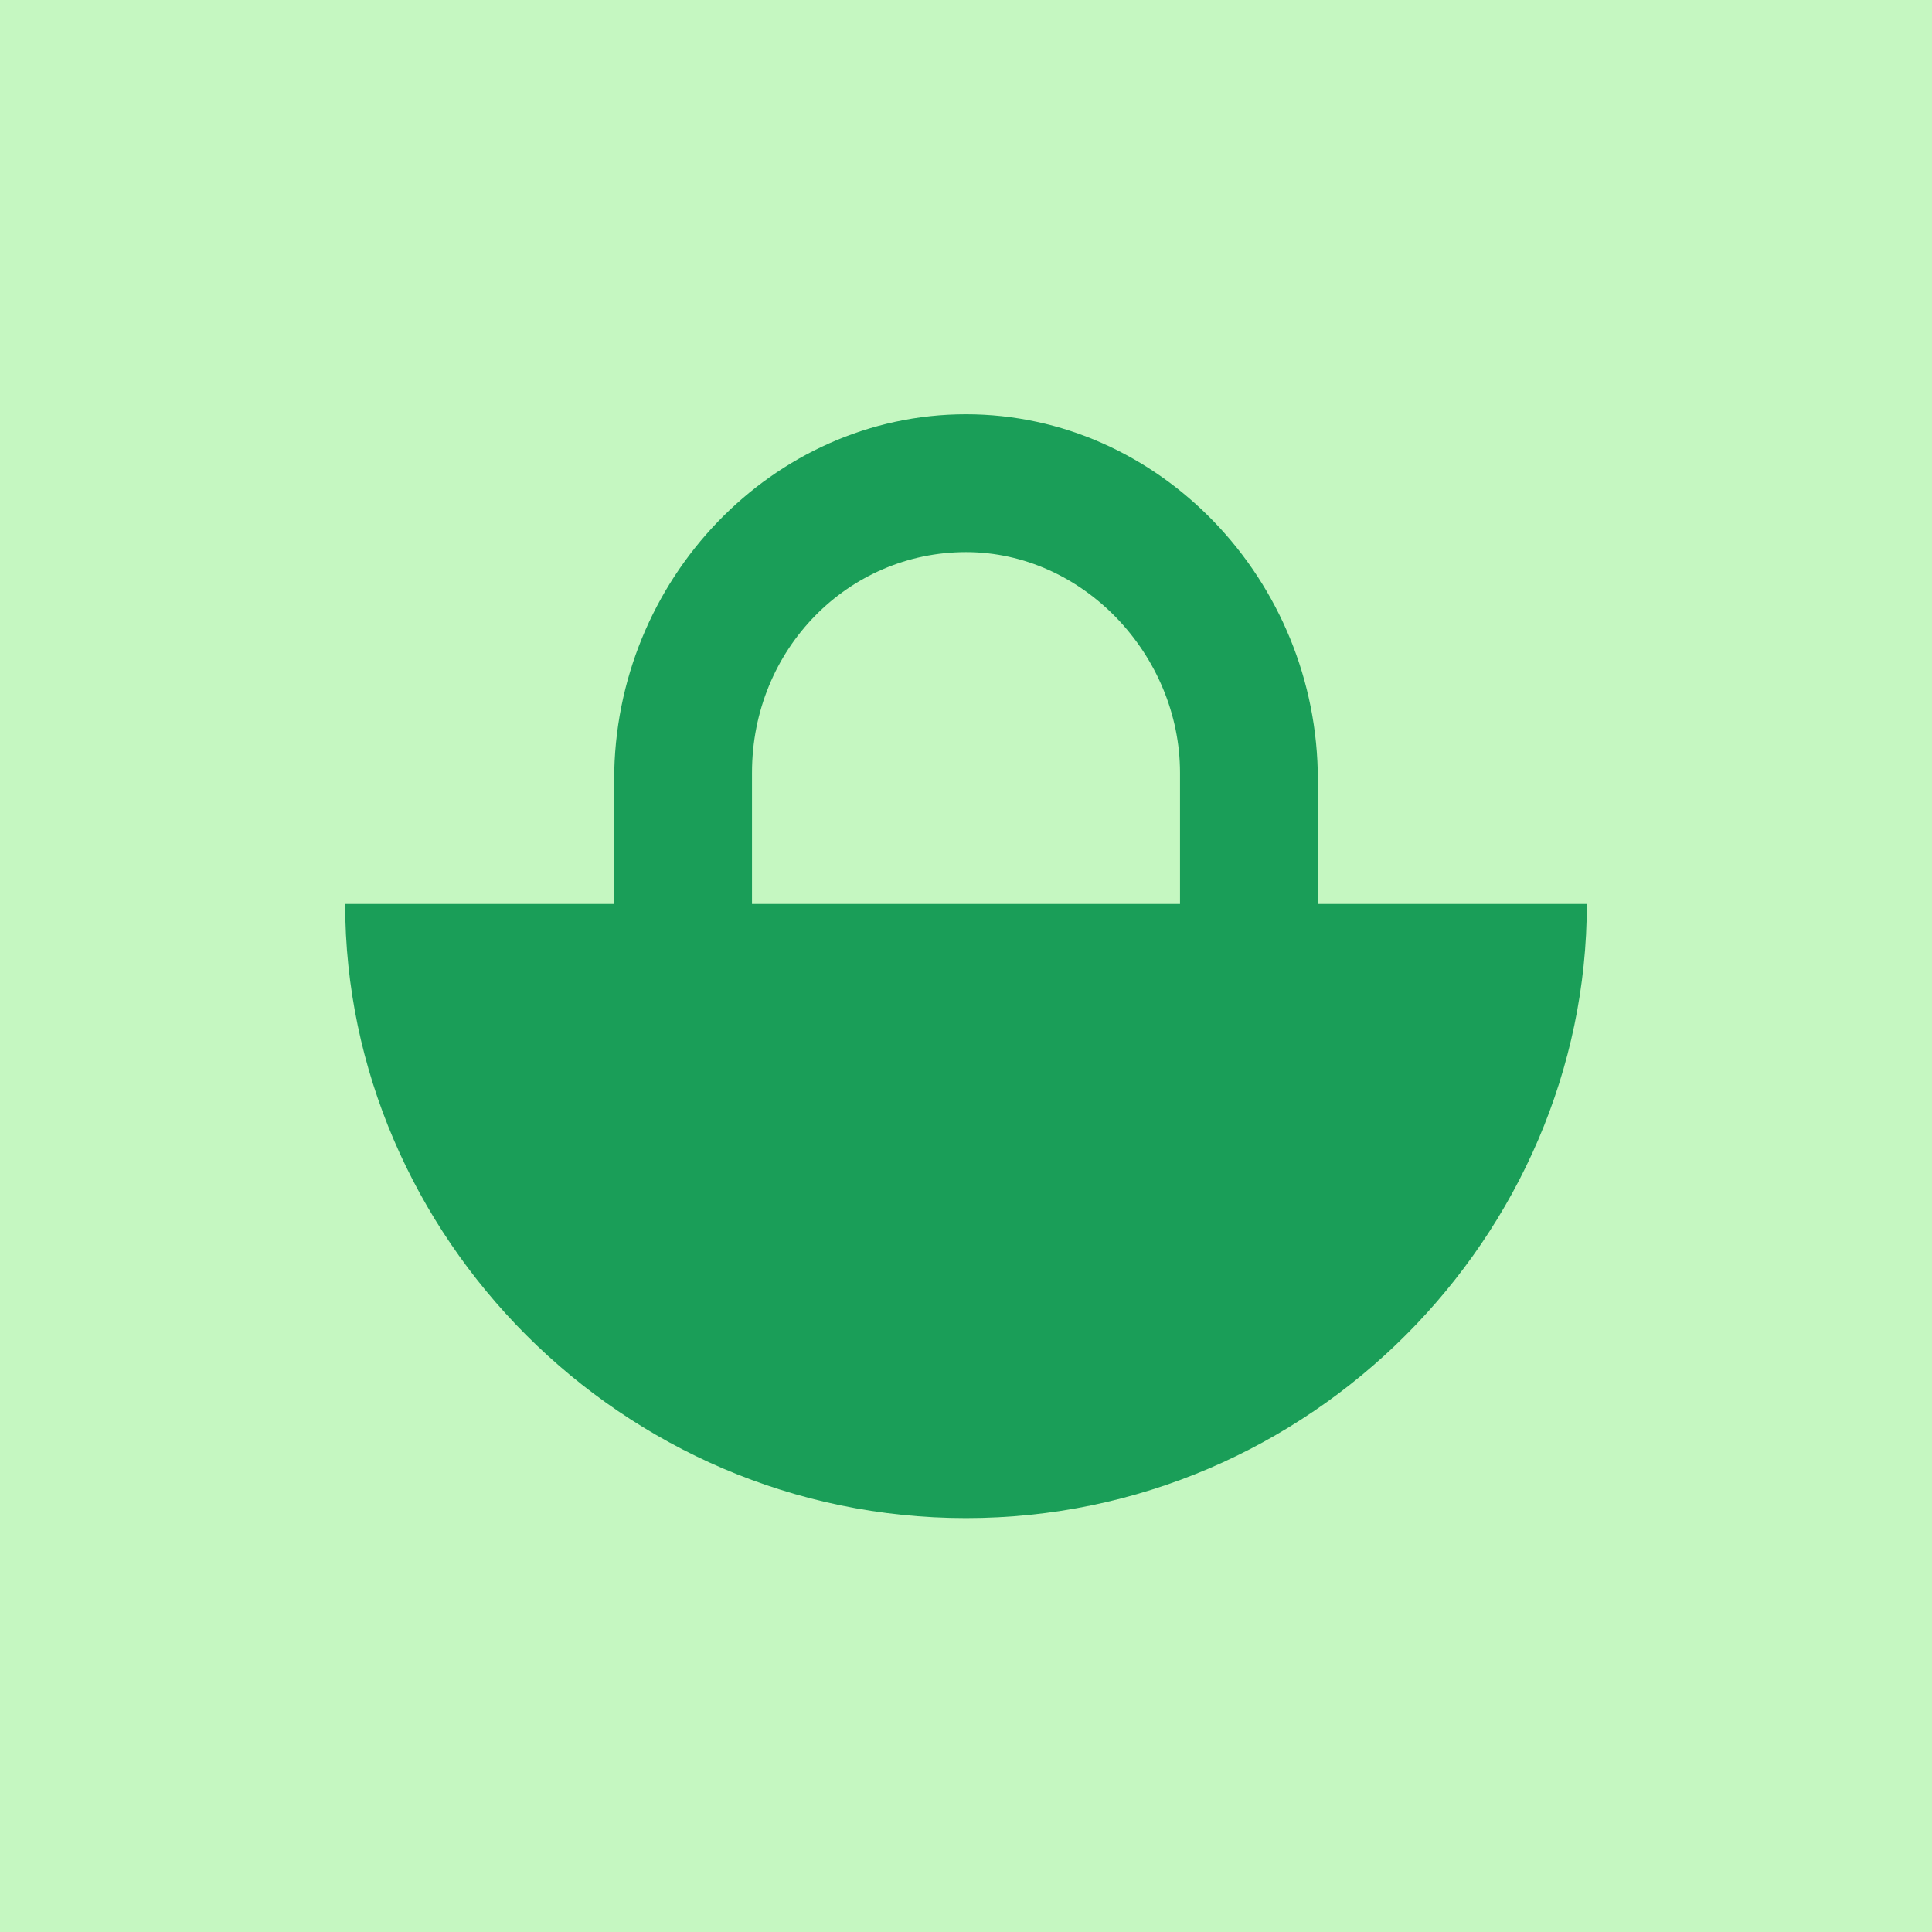 <?xml version="1.0" encoding="utf-8"?>
<!-- Generator: Adobe Illustrator 23.0.3, SVG Export Plug-In . SVG Version: 6.00 Build 0)  -->
<svg version="1.1" id="Calque_1" xmlns="http://www.w3.org/2000/svg" xmlns:xlink="http://www.w3.org/1999/xlink" x="0px" y="0px"
	 viewBox="0 0 520 520" enable-background="new 0 0 520 520" xml:space="preserve">
<rect fill="#c5f7c1" width="520" height="520"/>
<path fill-rule="evenodd" clip-rule="evenodd" fill="#1a9e58" d="M354.7,243.3v-33.4c0-53.8-42.7-98.4-94.7-98.4
	s-94.7,44.5-94.7,98.4v33.4c-22.2,0-46,0-72.4,0c0,89.1,74.3,165.3,167.1,165.3s167.1-76.2,167.1-165.3
	C400.7,243.3,376.9,243.3,354.7,243.3z M317.6,243.3c-39.6,0-75.6,0-115.2,0V208c0-33.4,26-59.4,57.6-59.4
	c31.6,0,57.6,27.8,57.6,59.4V243.3z"/>
</svg>
